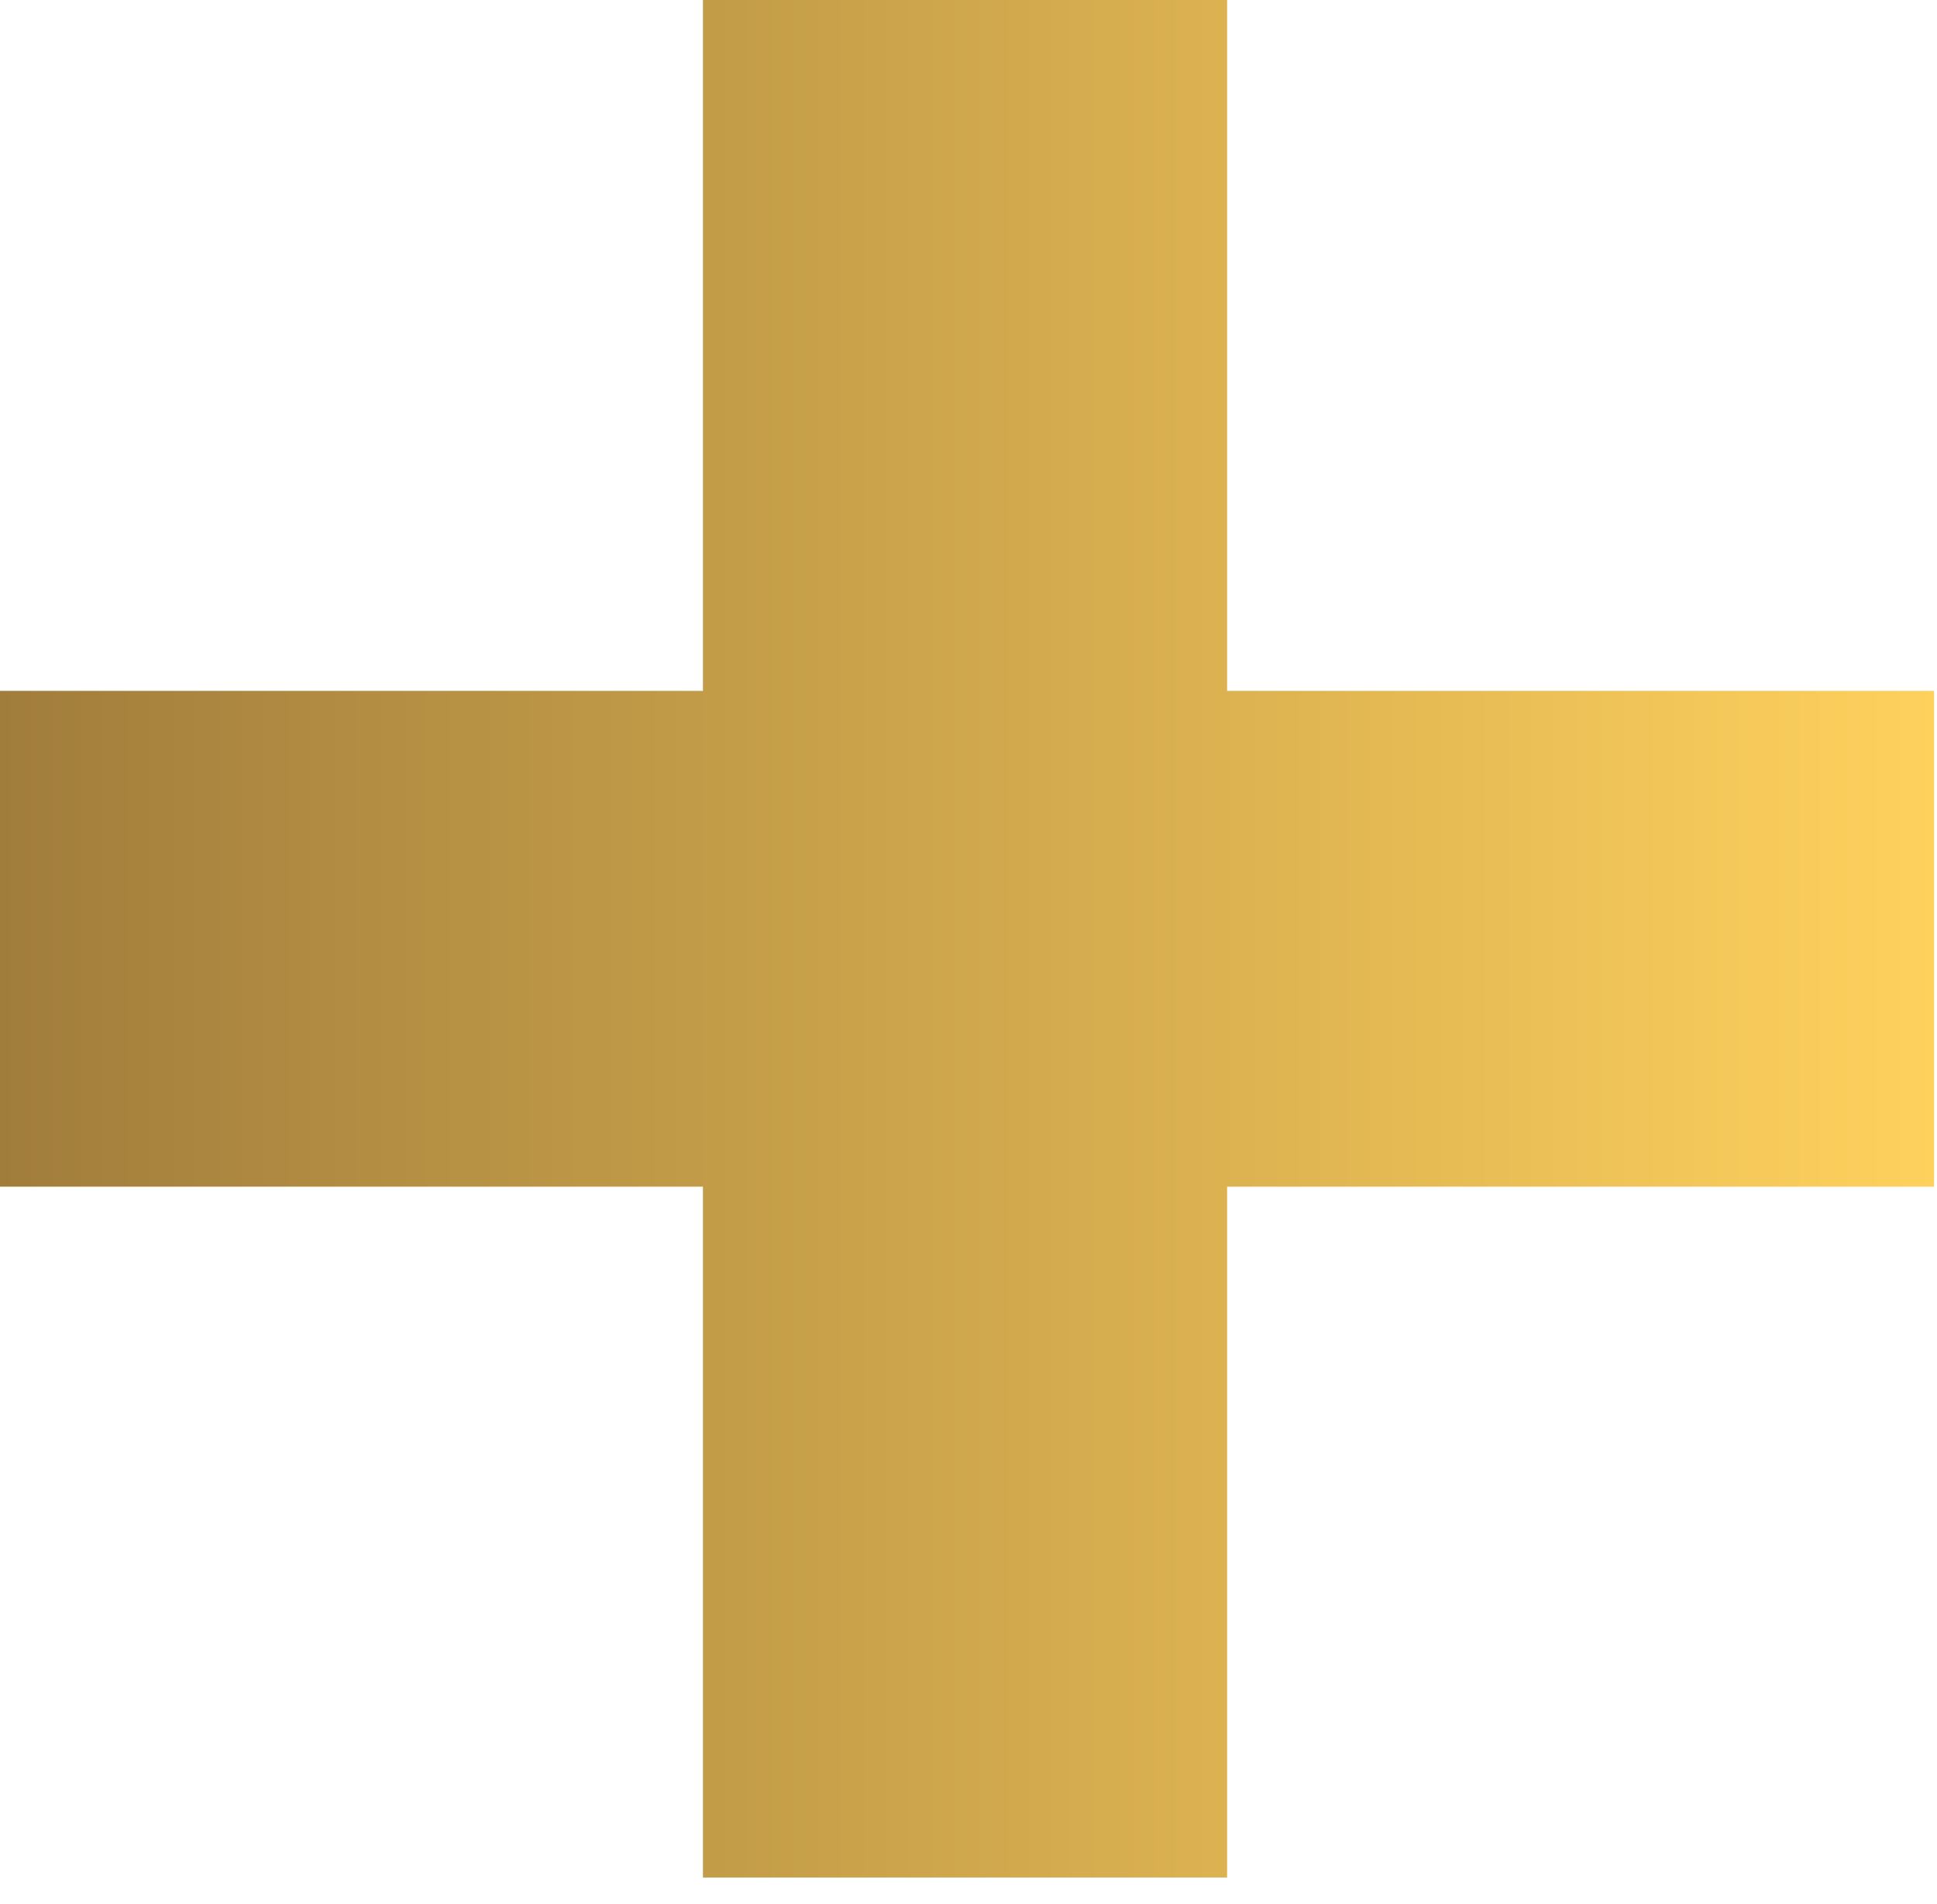 <svg xmlns="http://www.w3.org/2000/svg" width="58" height="57" viewBox="0 0 58 57" fill="none"><path id="+" d="M57.913 20.683V35.527H36.743V56.21H21.048V35.527H0V20.683H21.048V0H36.743V20.683H57.913Z" fill="url(#paint0_linear_77_1593)"></path><defs><linearGradient id="paint0_linear_77_1593" x1="0" y1="28.105" x2="57.913" y2="28.105" gradientUnits="userSpaceOnUse"><stop stop-color="#A17D3C"></stop><stop offset="1" stop-color="#FED15D"></stop></linearGradient></defs></svg>